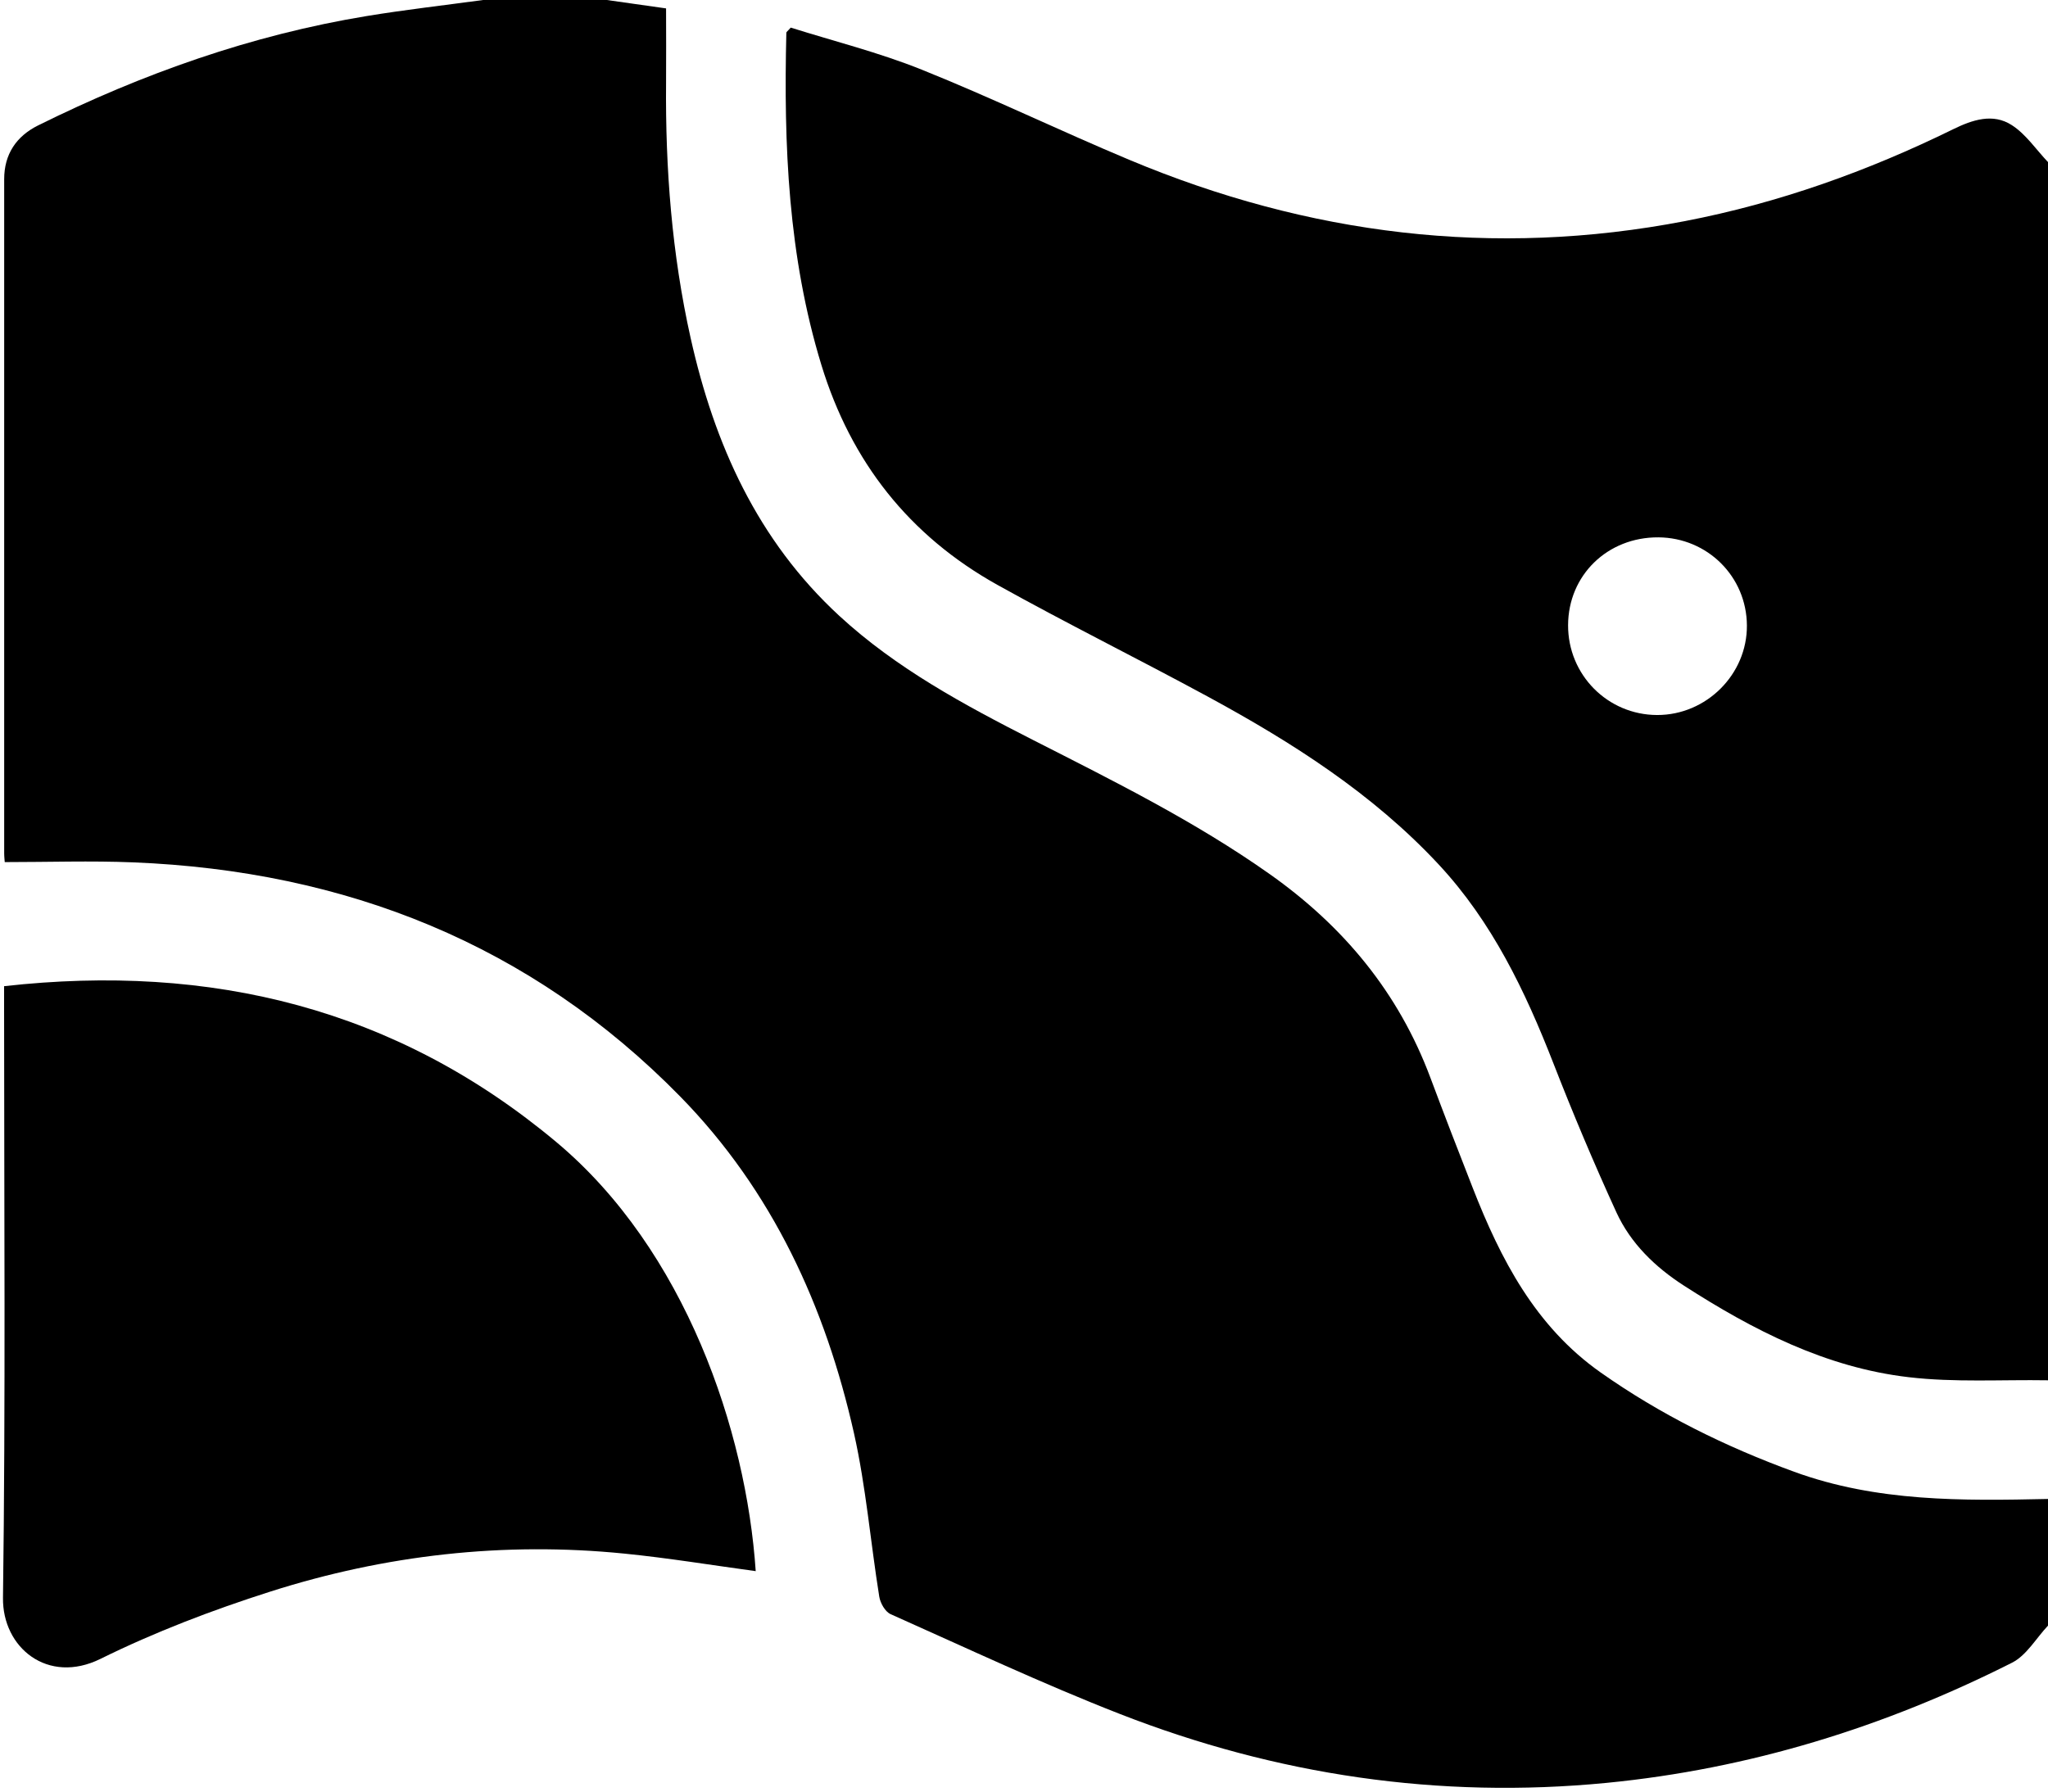 <svg width="48" height="42" viewBox="0 0 48 42" fill="none" xmlns="http://www.w3.org/2000/svg">
<g clip-path="url(#clip0_202_228)">
<path d="M11.321 0C12.288 0 13.255 0 14.222 0C14.676 0.064 15.13 0.128 15.611 0.197C15.611 0.805 15.616 1.375 15.611 1.945C15.593 3.957 15.747 5.953 16.186 7.921C16.741 10.409 17.75 12.665 19.671 14.437C21.009 15.67 22.596 16.524 24.205 17.344C26.101 18.309 28.006 19.254 29.751 20.486C31.491 21.713 32.777 23.268 33.522 25.257C33.846 26.123 34.179 26.986 34.517 27.847C35.171 29.521 35.984 31.093 37.51 32.171C38.912 33.16 40.436 33.913 42.052 34.503C43.988 35.209 45.991 35.184 48.002 35.14V38.107C47.722 38.403 47.499 38.806 47.156 38.979C44.164 40.49 41.001 41.469 37.651 41.796C33.722 42.178 29.915 41.612 26.252 40.182C24.431 39.471 22.659 38.637 20.873 37.84C20.746 37.783 20.632 37.581 20.608 37.431C20.403 36.154 20.297 34.857 20.015 33.599C19.348 30.629 18.102 27.911 15.944 25.707C12.445 22.135 8.101 20.416 3.119 20.216C2.129 20.176 1.136 20.21 0.111 20.21C0.11 20.179 0.098 20.089 0.098 20C0.098 14.733 0.097 9.467 0.098 4.2C0.098 3.617 0.38 3.195 0.895 2.939C3.341 1.727 5.894 0.82 8.601 0.375C9.504 0.227 10.415 0.124 11.321 0Z" fill="black"/>
<path d="M48 3.801V32.358C46.91 32.34 45.811 32.412 44.734 32.285C42.795 32.059 41.091 31.184 39.472 30.142C38.794 29.706 38.219 29.15 37.884 28.42C37.358 27.271 36.867 26.106 36.409 24.93C35.748 23.236 34.973 21.611 33.715 20.261C32.173 18.606 30.289 17.406 28.315 16.334C26.678 15.446 25.007 14.619 23.38 13.713C21.305 12.557 19.945 10.822 19.251 8.555C18.472 6.008 18.366 3.399 18.43 0.769C18.43 0.747 18.465 0.726 18.533 0.647C19.54 0.965 20.599 1.229 21.603 1.633C23.243 2.291 24.838 3.064 26.469 3.747C30.664 5.506 35.004 6.048 39.492 5.183C41.686 4.76 43.775 4.013 45.776 3.03C46.231 2.807 46.71 2.648 47.151 2.933C47.484 3.147 47.721 3.507 48.002 3.802L48 3.801ZM36.752 14.656C36.748 15.82 37.679 16.759 38.839 16.762C39.992 16.765 40.951 15.808 40.943 14.662C40.936 13.517 40.019 12.605 38.868 12.597C37.675 12.59 36.756 13.485 36.752 14.656Z" fill="black"/>
<path d="M0.096 23.119C4.952 22.575 9.296 23.643 13.035 26.77C16.062 29.302 17.491 33.541 17.712 36.832C16.687 36.693 15.665 36.524 14.634 36.421C11.807 36.137 9.03 36.452 6.334 37.312C4.976 37.745 3.63 38.259 2.356 38.888C1.119 39.499 0.054 38.625 0.07 37.457C0.132 32.854 0.096 28.249 0.096 23.644C0.096 23.478 0.096 23.312 0.096 23.119Z" fill="black"/>
</g>
<defs>
<clipPath id="clip0_202_228">
<rect width="48" height="42" fill="white"/>
</clipPath>
</defs>
</svg>
